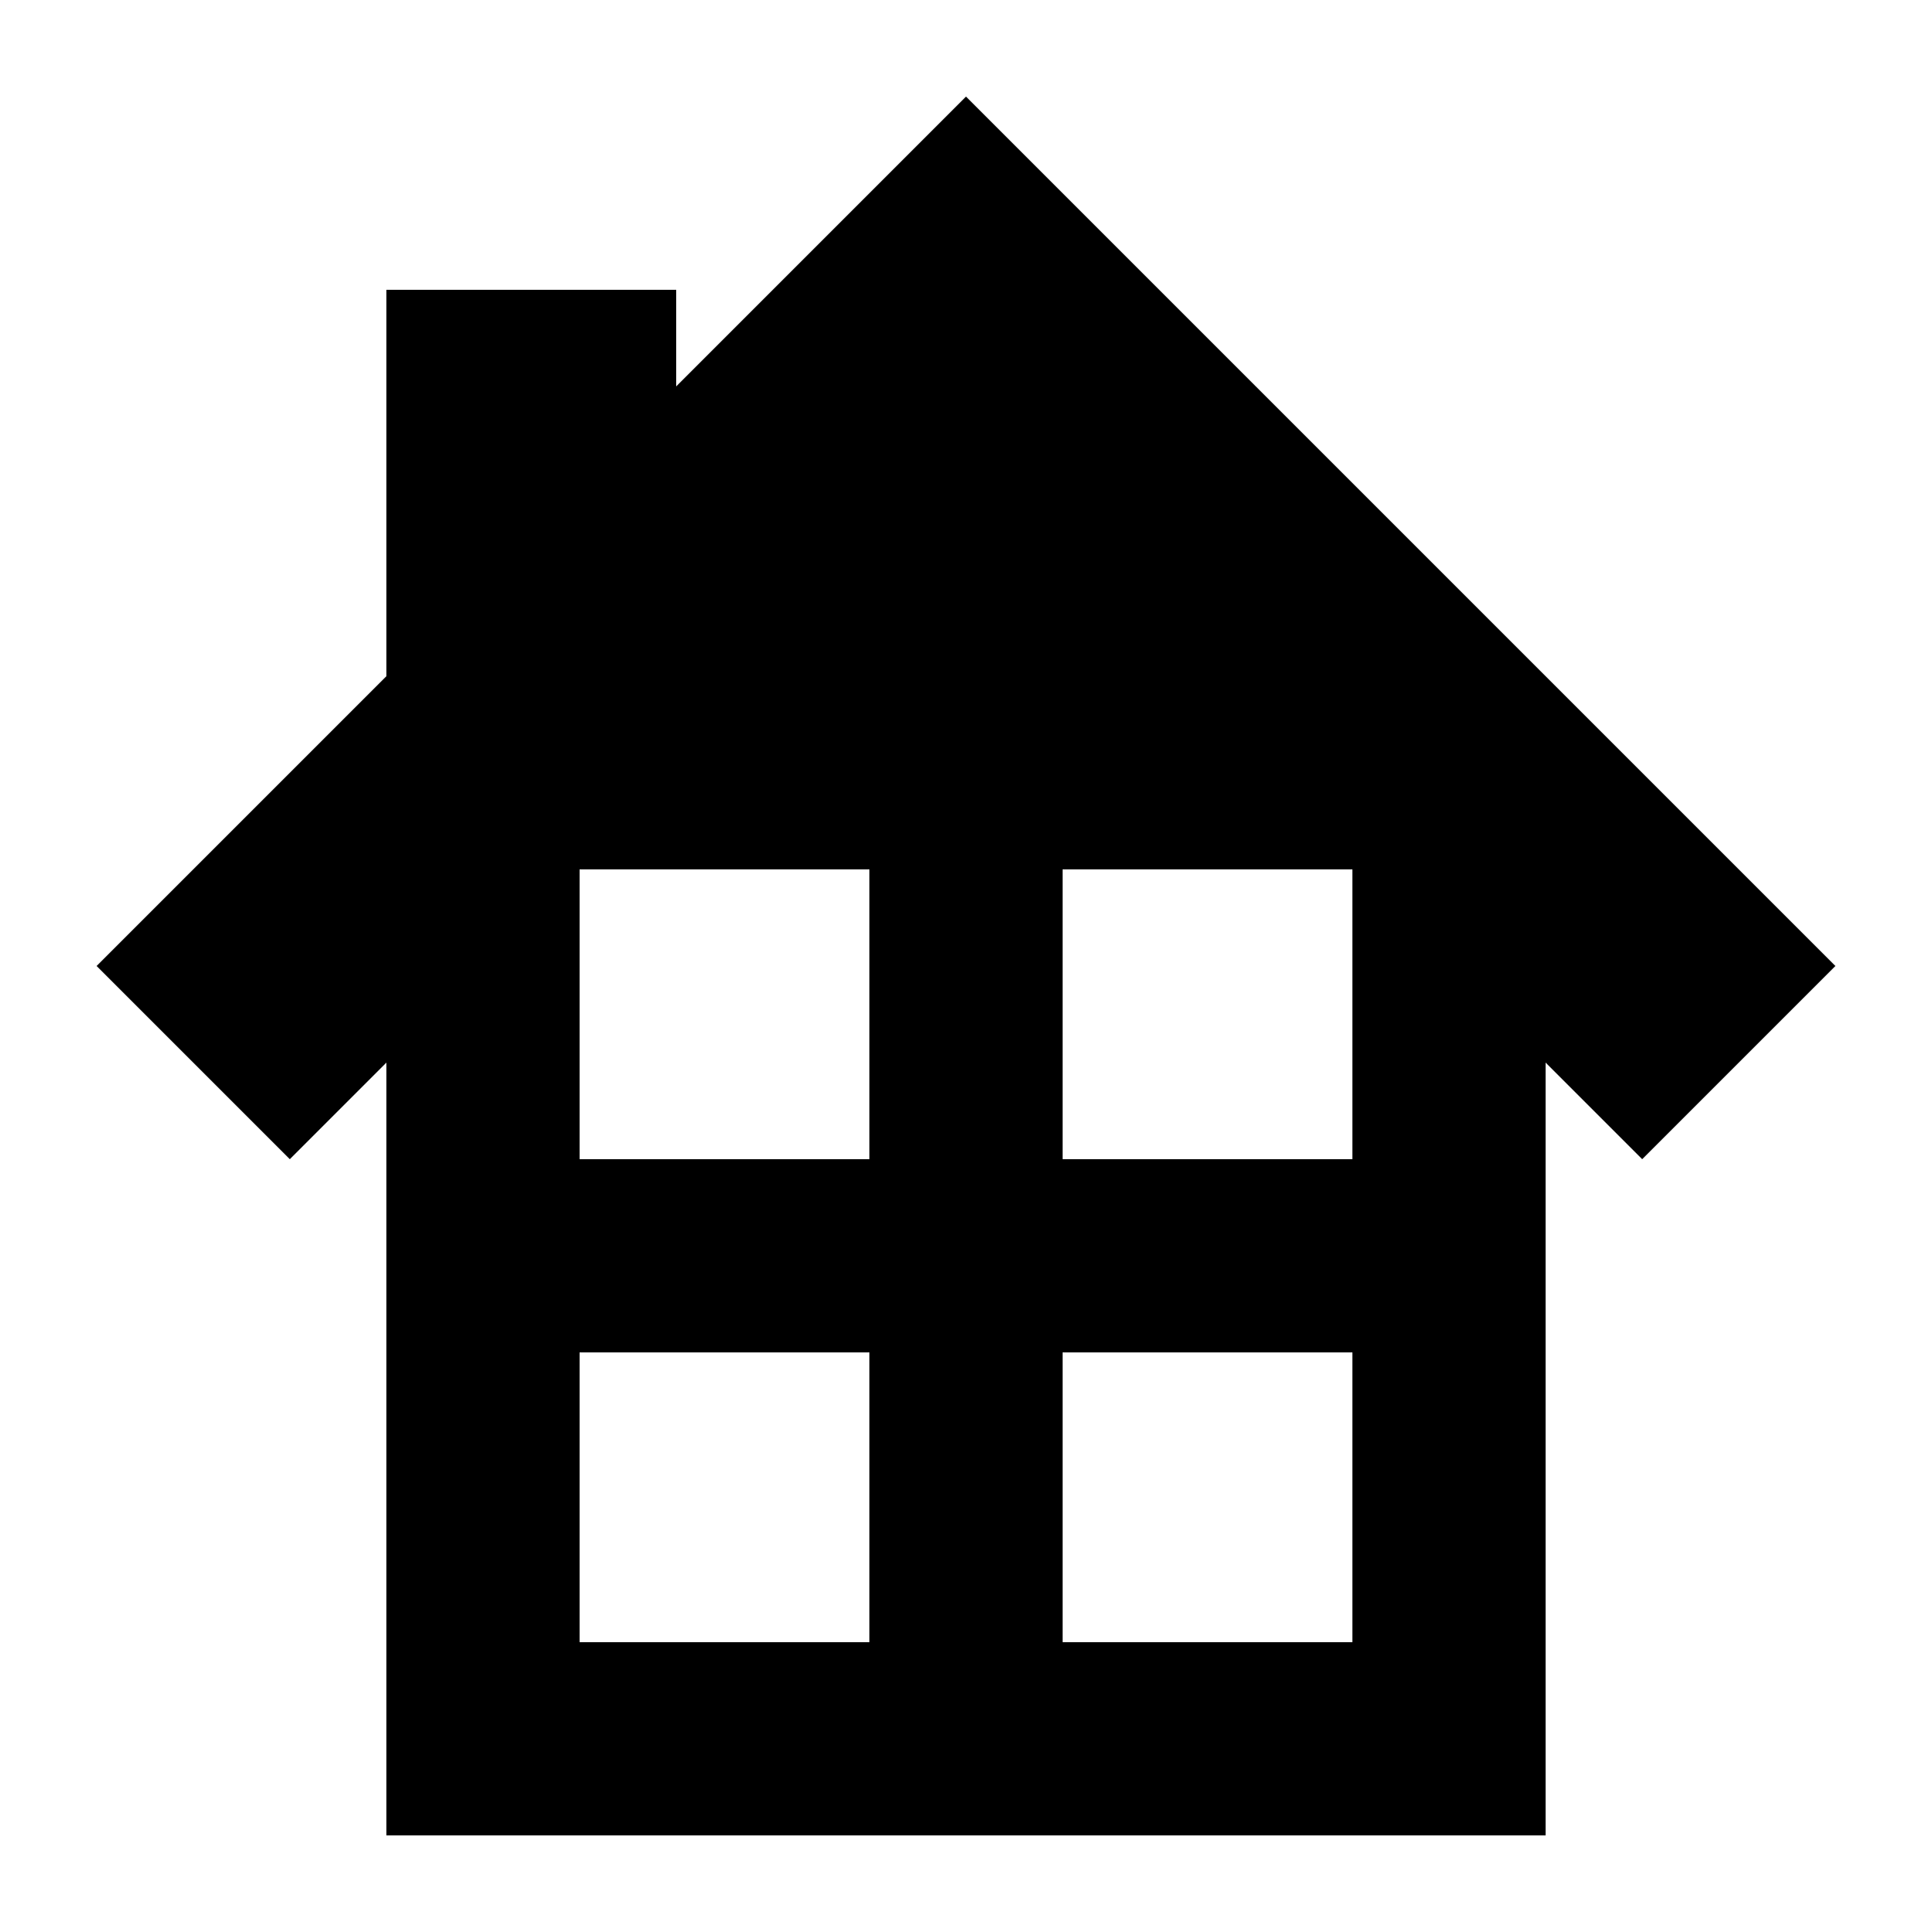 <svg xmlns="http://www.w3.org/2000/svg" xmlns:xlink="http://www.w3.org/1999/xlink" version="1.1" x="0px" y="0px" viewBox="0 0 100 100" enable-background="new 0 0 100 100" xml:space="preserve" style="max-width:100%" height="100%"><path d="M50,5L35,20v-5H20v20L5,50l10,10l5-5v40h60V55l5,5l10-10L50,5z M45,85H30V70h15V85z M45,60H30V45h15V60z M70,85H55V70h15V85  z M70,60H55V45h15V60z" style="" fill="currentColor"></path></svg>